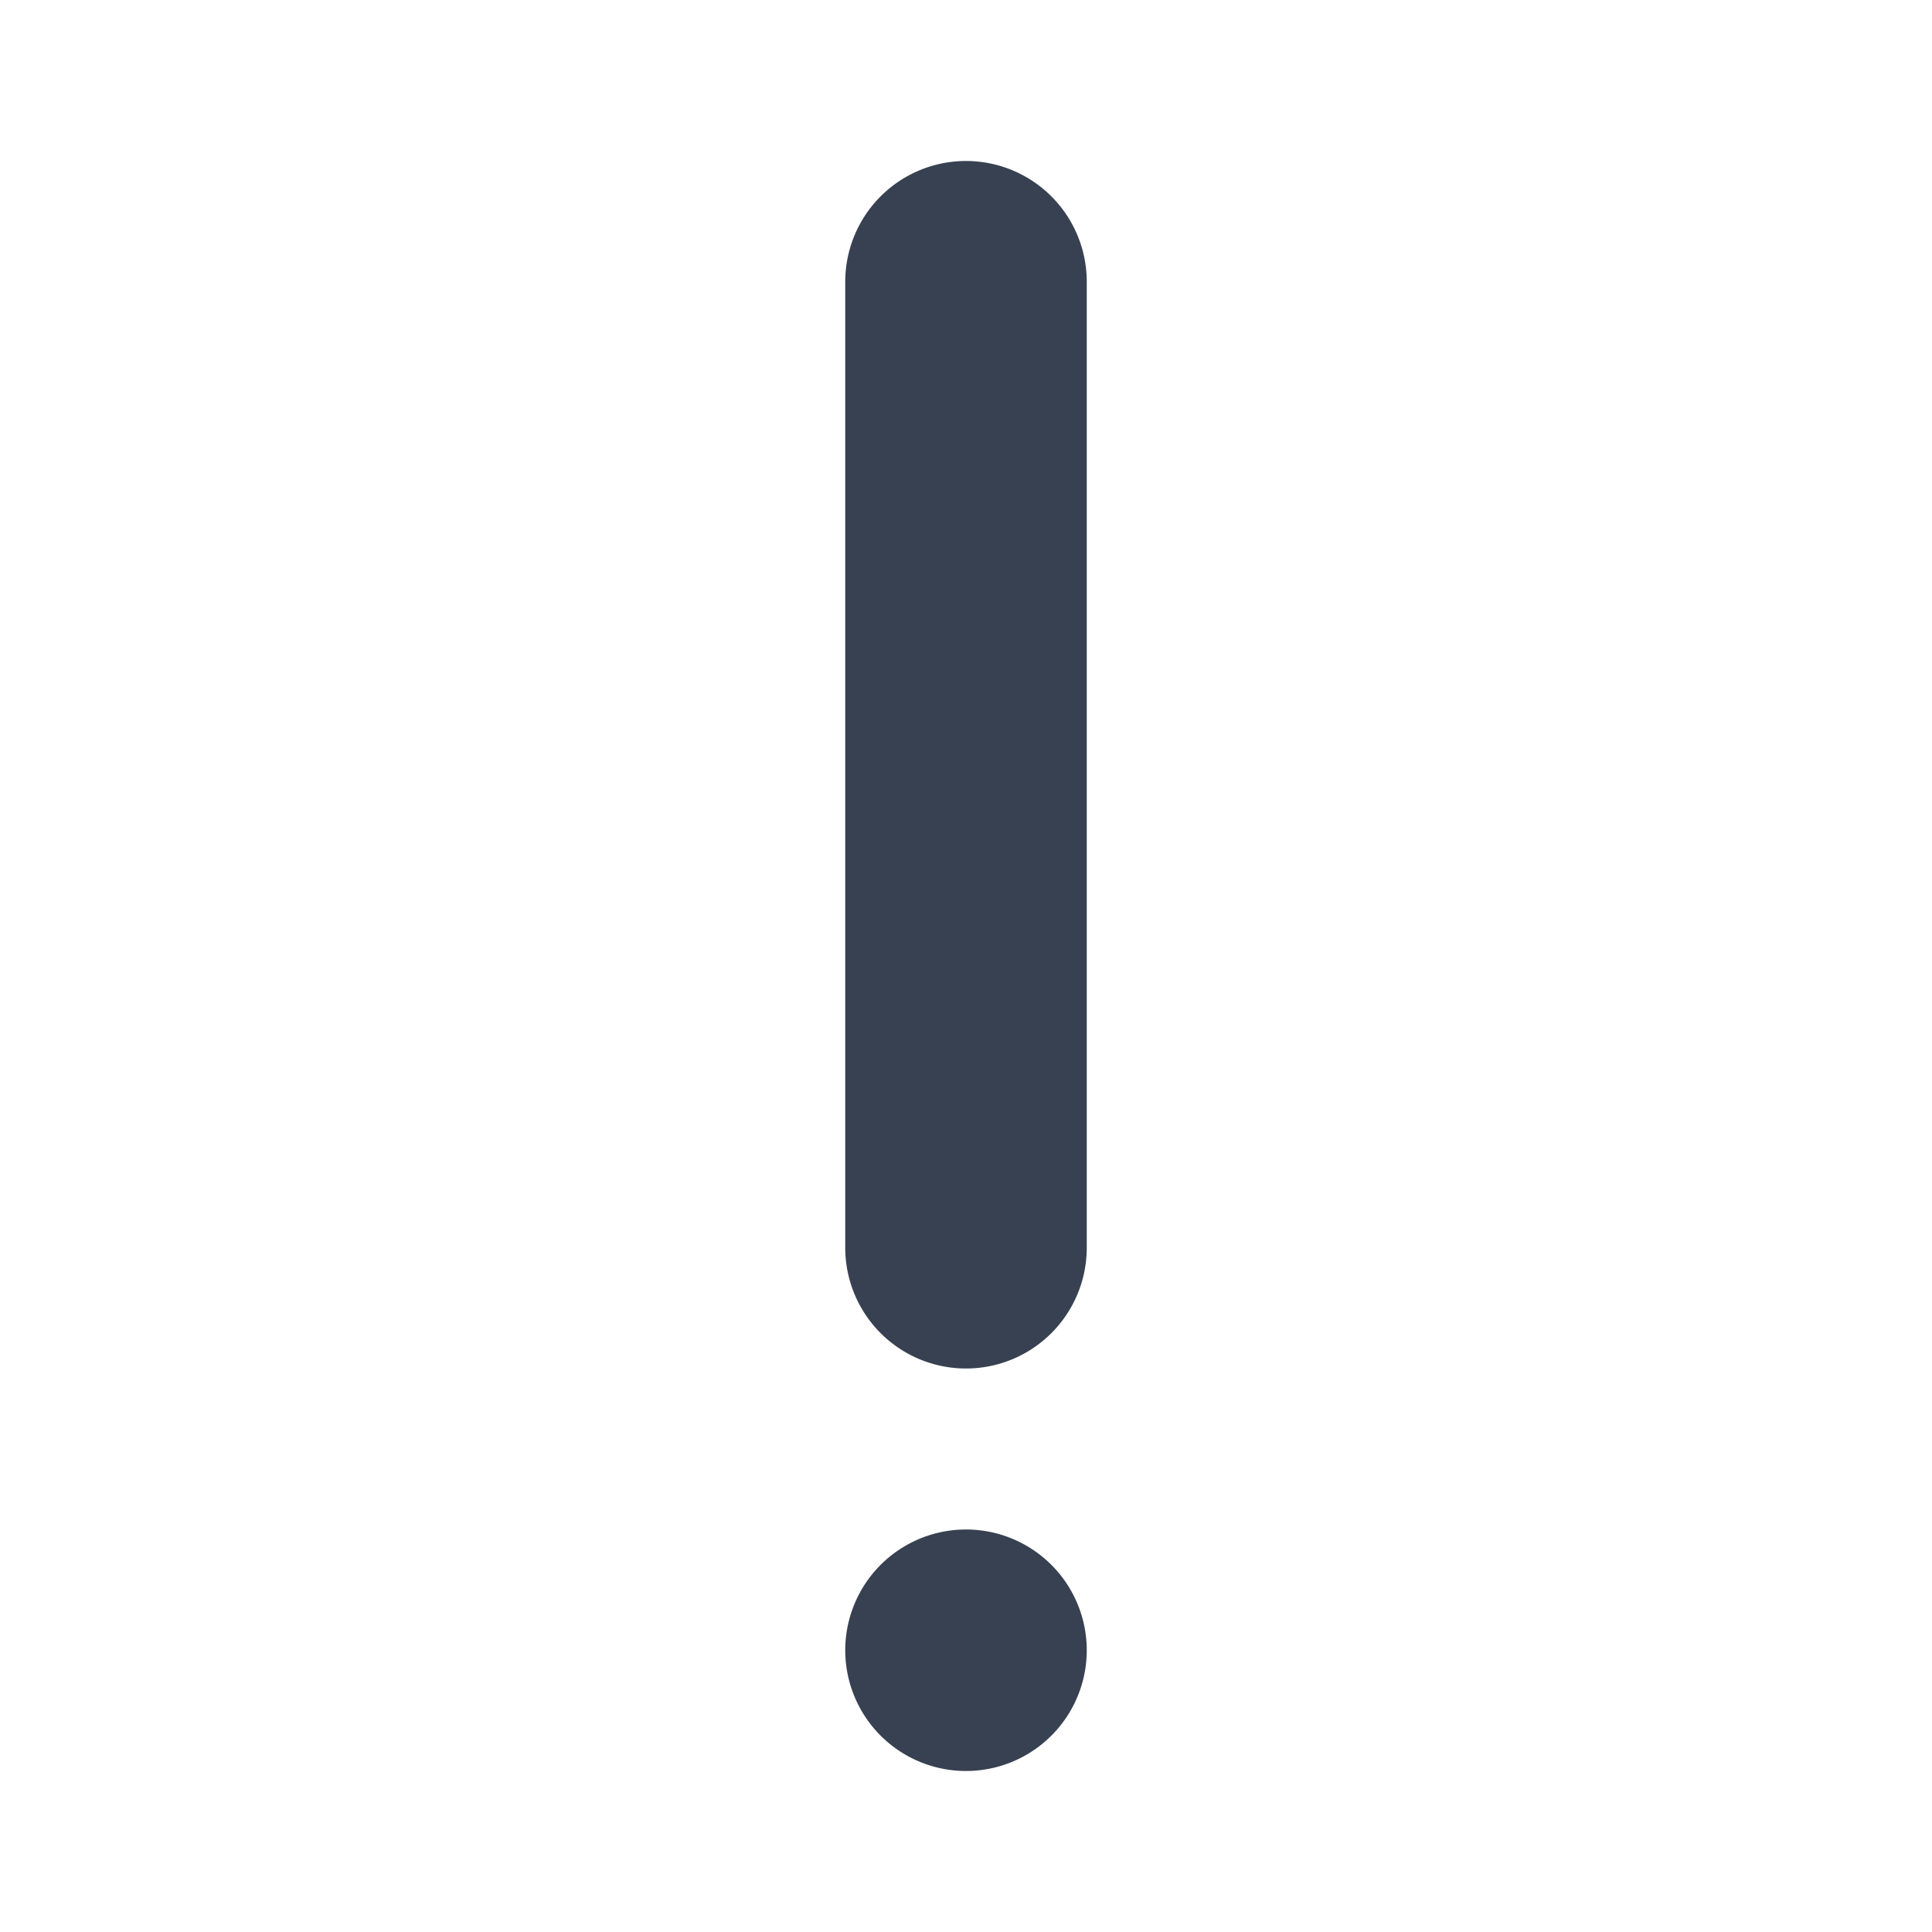 <svg xmlns="http://www.w3.org/2000/svg" width="140" height="140" fill="#374151" color="#374151" viewBox="0 0 48 48"><path d="M21 7a3 3 0 1 1 6 0v24a3 3 0 1 1-6 0V7ZM21 41a3 3 0 1 1 6 0 3 3 0 0 1-6 0Z"/></svg>